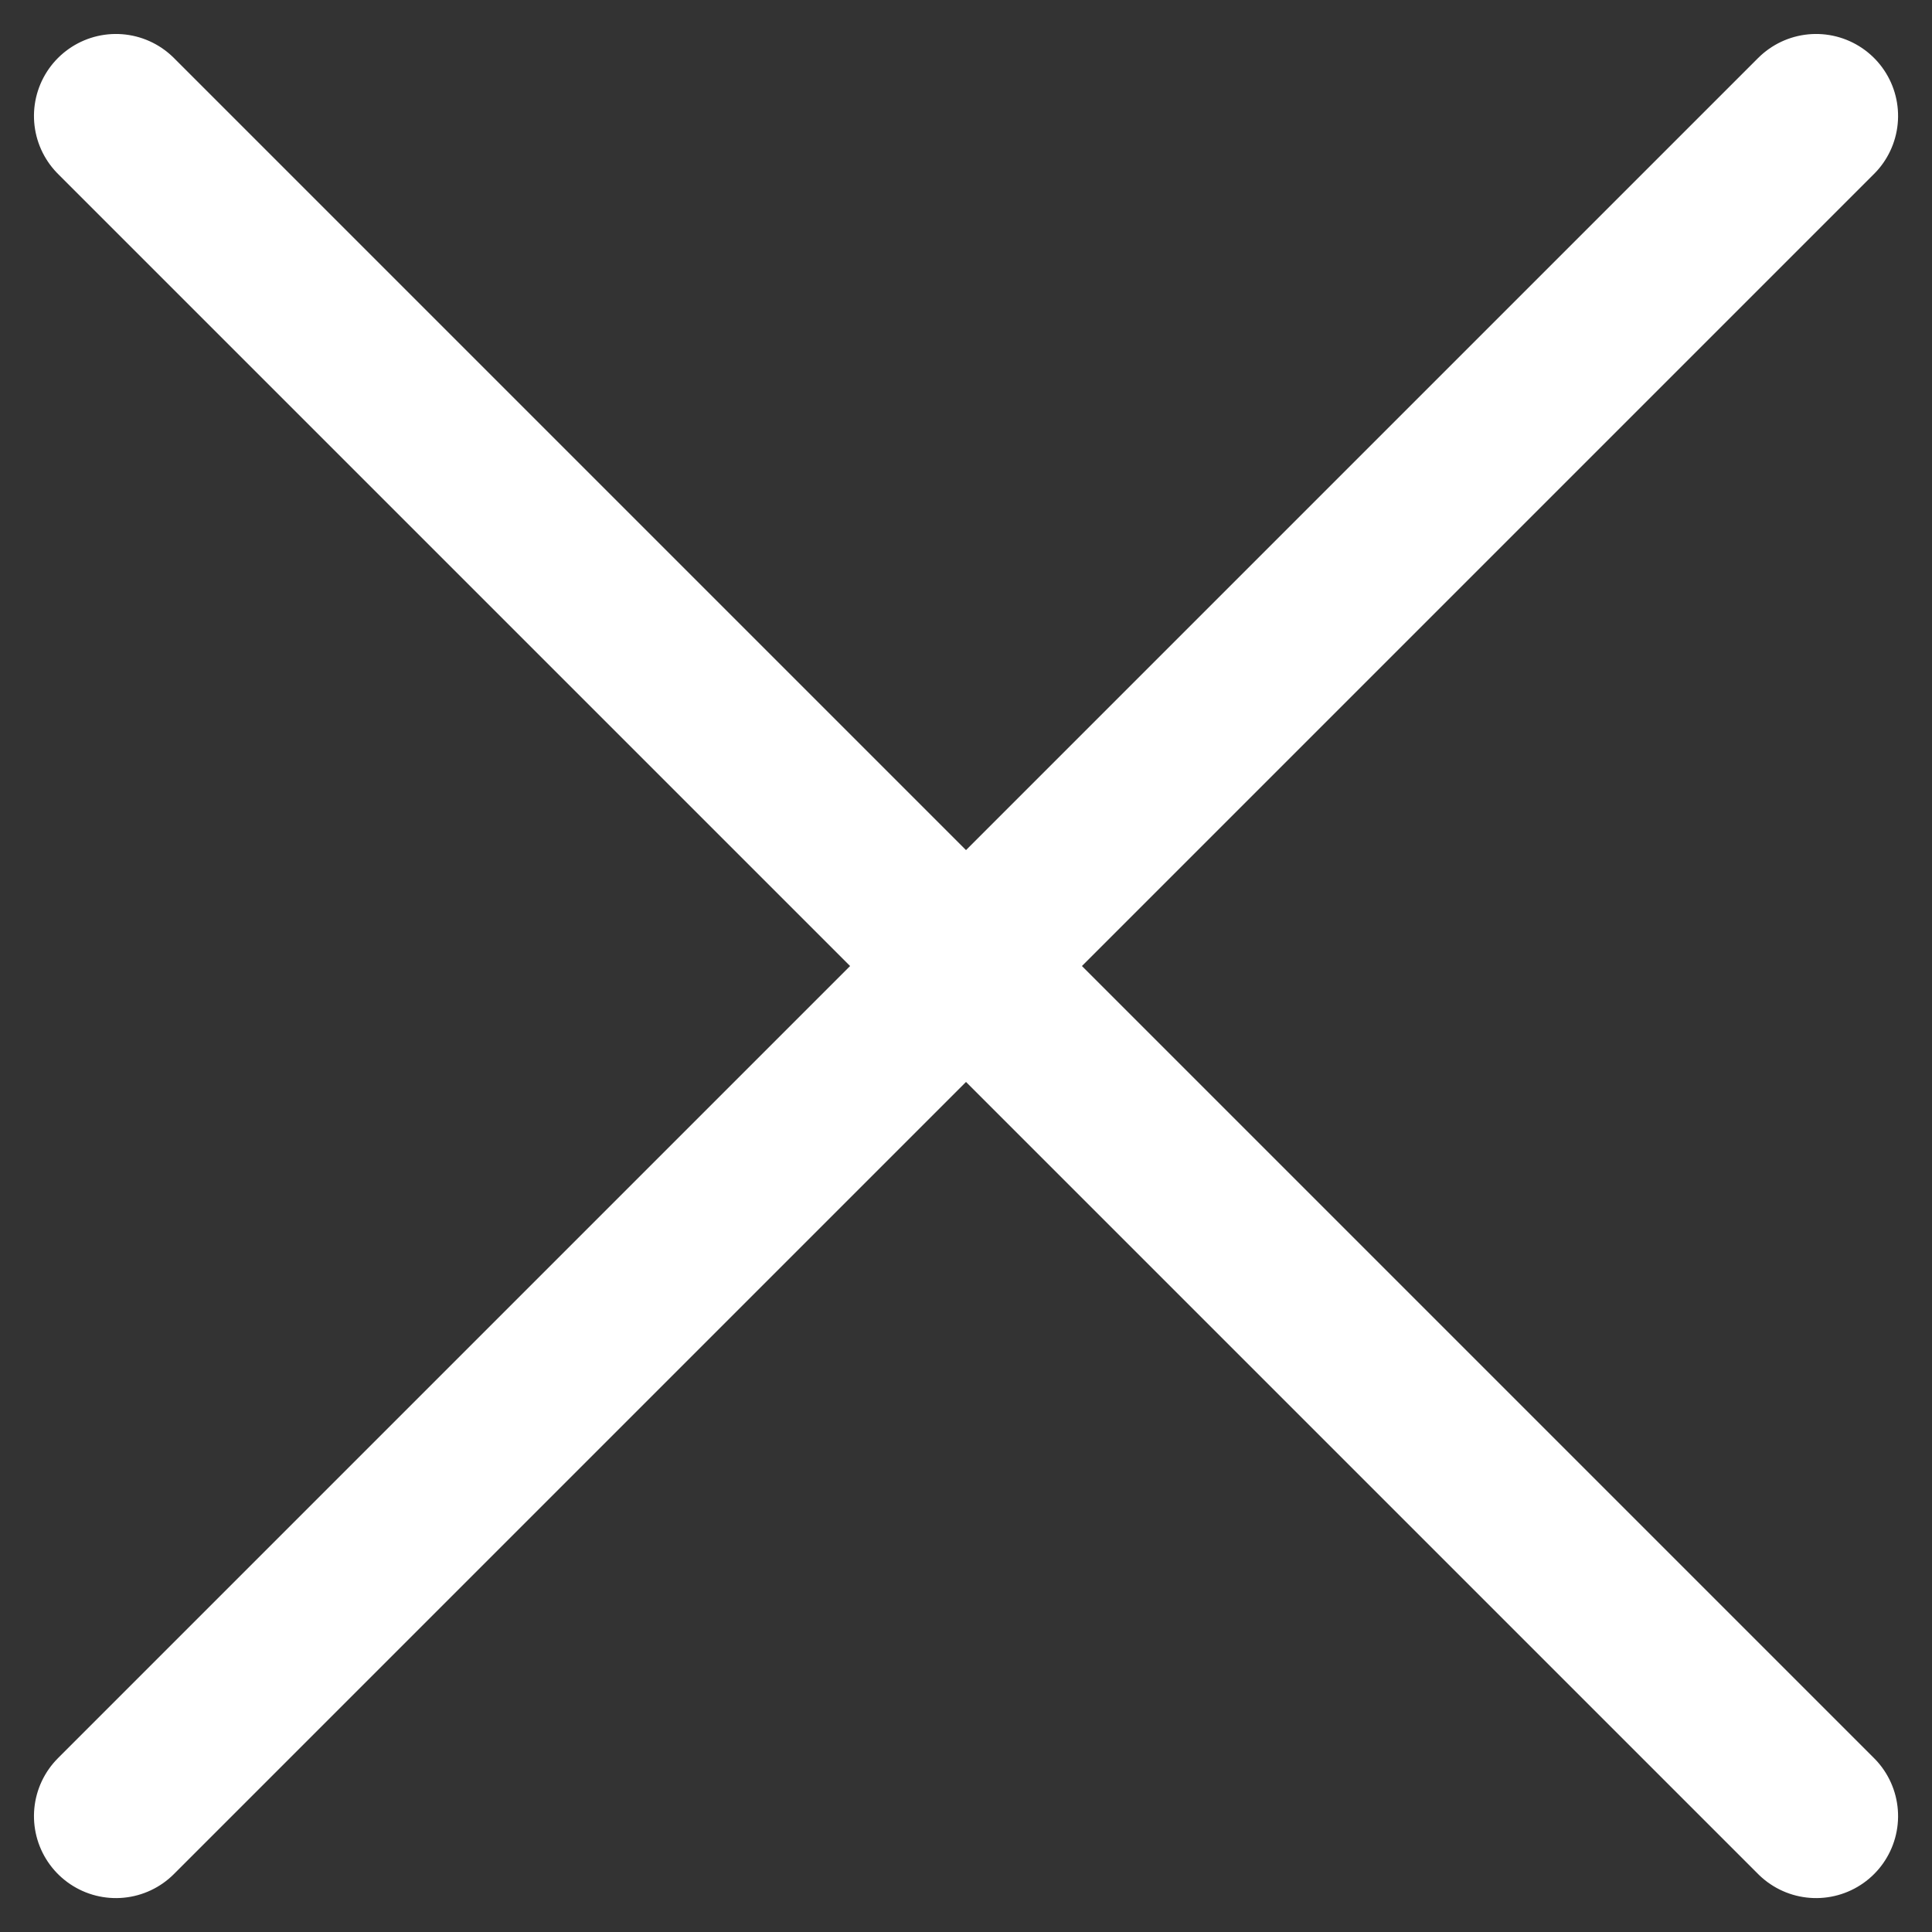 <svg xmlns="http://www.w3.org/2000/svg" width="35.355" height="35.355" viewBox="0 0 35.355 35.355">
  <rect x="0" y="0" width="35.355" height="35.355" fill="#333333" stroke="none"/>
  <g id="组_1702" data-name="组 1702" transform="translate(-934.795 -1214.102) rotate(45)">
    <line id="直线_12" data-name="直线 12" x2="44" transform="translate(1522.5 197.5)" fill="none" stroke="#fff" stroke-linecap="round" stroke-width="3"/>
    <line id="直线_13" data-name="直线 13" y2="44" transform="translate(1544.5 175.5)" fill="none" stroke="#fff" stroke-linecap="round" stroke-width="3"/>
  </g>
</svg>
